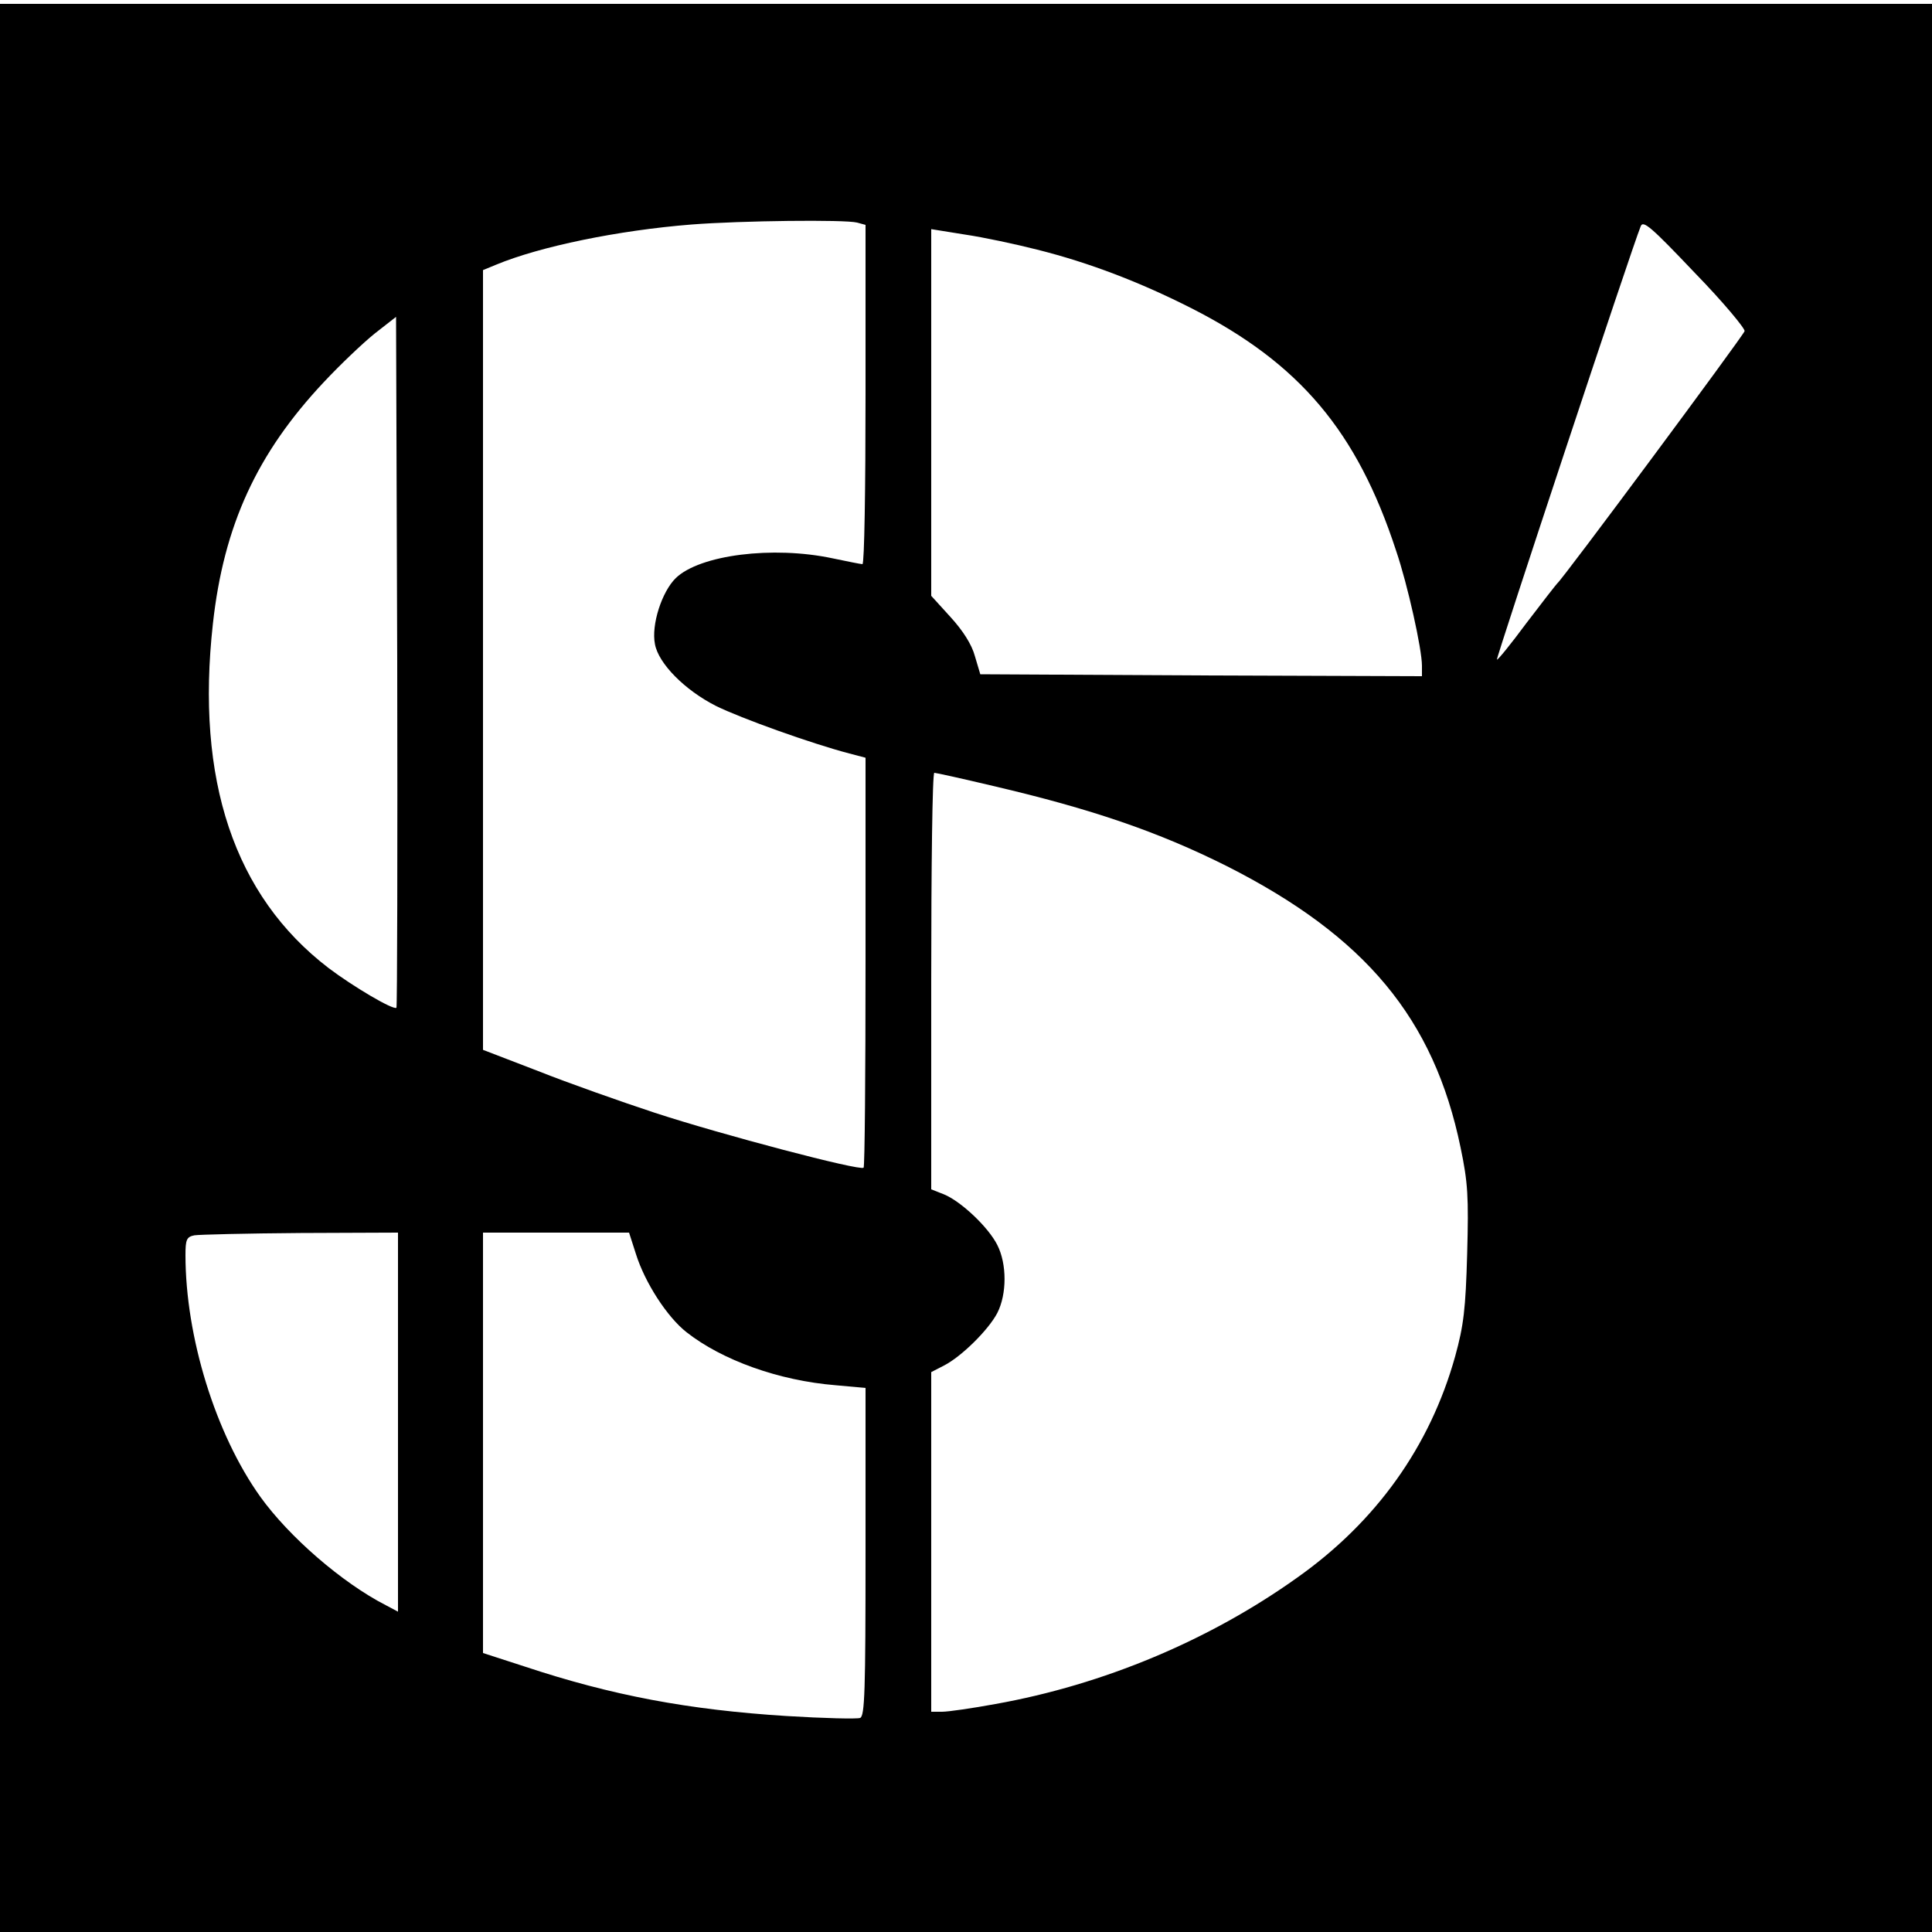 <?xml version="1.0" standalone="no"?>
<!DOCTYPE svg PUBLIC "-//W3C//DTD SVG 20010904//EN"
 "http://www.w3.org/TR/2001/REC-SVG-20010904/DTD/svg10.dtd">
<svg version="1.0" xmlns="http://www.w3.org/2000/svg"
 width="500pt" height="500pt" viewBox="0 0 500 500"
 preserveAspectRatio="xMidYMid meet">
<g transform="translate(0,500) scale(0.1,-0.1)"
fill="#000000" stroke="none">
<path d="M0 2495 l0 -2495 2500 0 2500 0 0 2495 0 2495 -2500 0 -2500 0 0
-2495z m2218 1929 l22 -6 0 -439 c0 -242 -3 -439 -8 -439 -4 0 -39 7 -77 15
-155 33 -344 9 -406 -51 -36 -35 -64 -121 -54 -171 9 -50 77 -119 158 -160 65
-32 246 -97 345 -123 l42 -11 0 -528 c0 -290 -2 -530 -5 -533 -9 -9 -369 86
-540 142 -88 29 -224 77 -302 108 l-143 55 0 1009 0 1009 34 14 c113 47 316
89 506 104 128 10 397 13 428 5z m2297 -281 c-5 -14 -473 -645 -485 -653 -3
-3 -39 -49 -80 -103 -40 -54 -74 -96 -76 -94 -3 2 351 1071 372 1121 6 17 26
0 140 -120 74 -76 131 -145 129 -151z m-1831 211 c136 -34 268 -85 400 -152
279 -142 428 -318 529 -627 30 -88 67 -255 67 -298 l0 -27 -571 2 -572 3 -14
47 c-8 30 -31 66 -63 101 l-50 55 0 475 0 474 87 -14 c48 -7 132 -25 187 -39z
m-1658 -1962 c-8 -7 -114 56 -176 103 -244 187 -344 487 -299 891 28 254 114
441 287 625 42 45 102 102 132 126 l55 43 3 -892 c1 -490 0 -893 -2 -896z
m1544 574 c257 -60 428 -119 604 -207 360 -182 537 -395 606 -729 19 -91 21
-127 17 -275 -4 -143 -9 -185 -31 -265 -65 -233 -204 -428 -409 -573 -227
-162 -501 -277 -781 -327 -60 -11 -122 -20 -138 -20 l-28 0 0 440 0 439 33 17
c45 23 115 92 138 136 25 49 25 127 0 176 -23 46 -94 113 -138 131 l-33 13 0
539 c0 297 3 539 8 539 4 0 72 -15 152 -34z m-1540 -1646 l0 -491 -32 17
c-113 58 -250 177 -324 280 -116 162 -194 414 -194 626 0 40 3 47 23 51 12 2
136 5 275 6 l252 1 0 -490z m616 434 c23 -73 80 -162 131 -202 92 -72 238
-125 386 -137 l77 -7 0 -424 c0 -361 -2 -425 -14 -430 -8 -3 -94 -1 -191 5
-253 16 -451 53 -677 128 l-108 35 0 544 0 544 189 0 189 0 18 -56z"/>
</g>
</svg>
